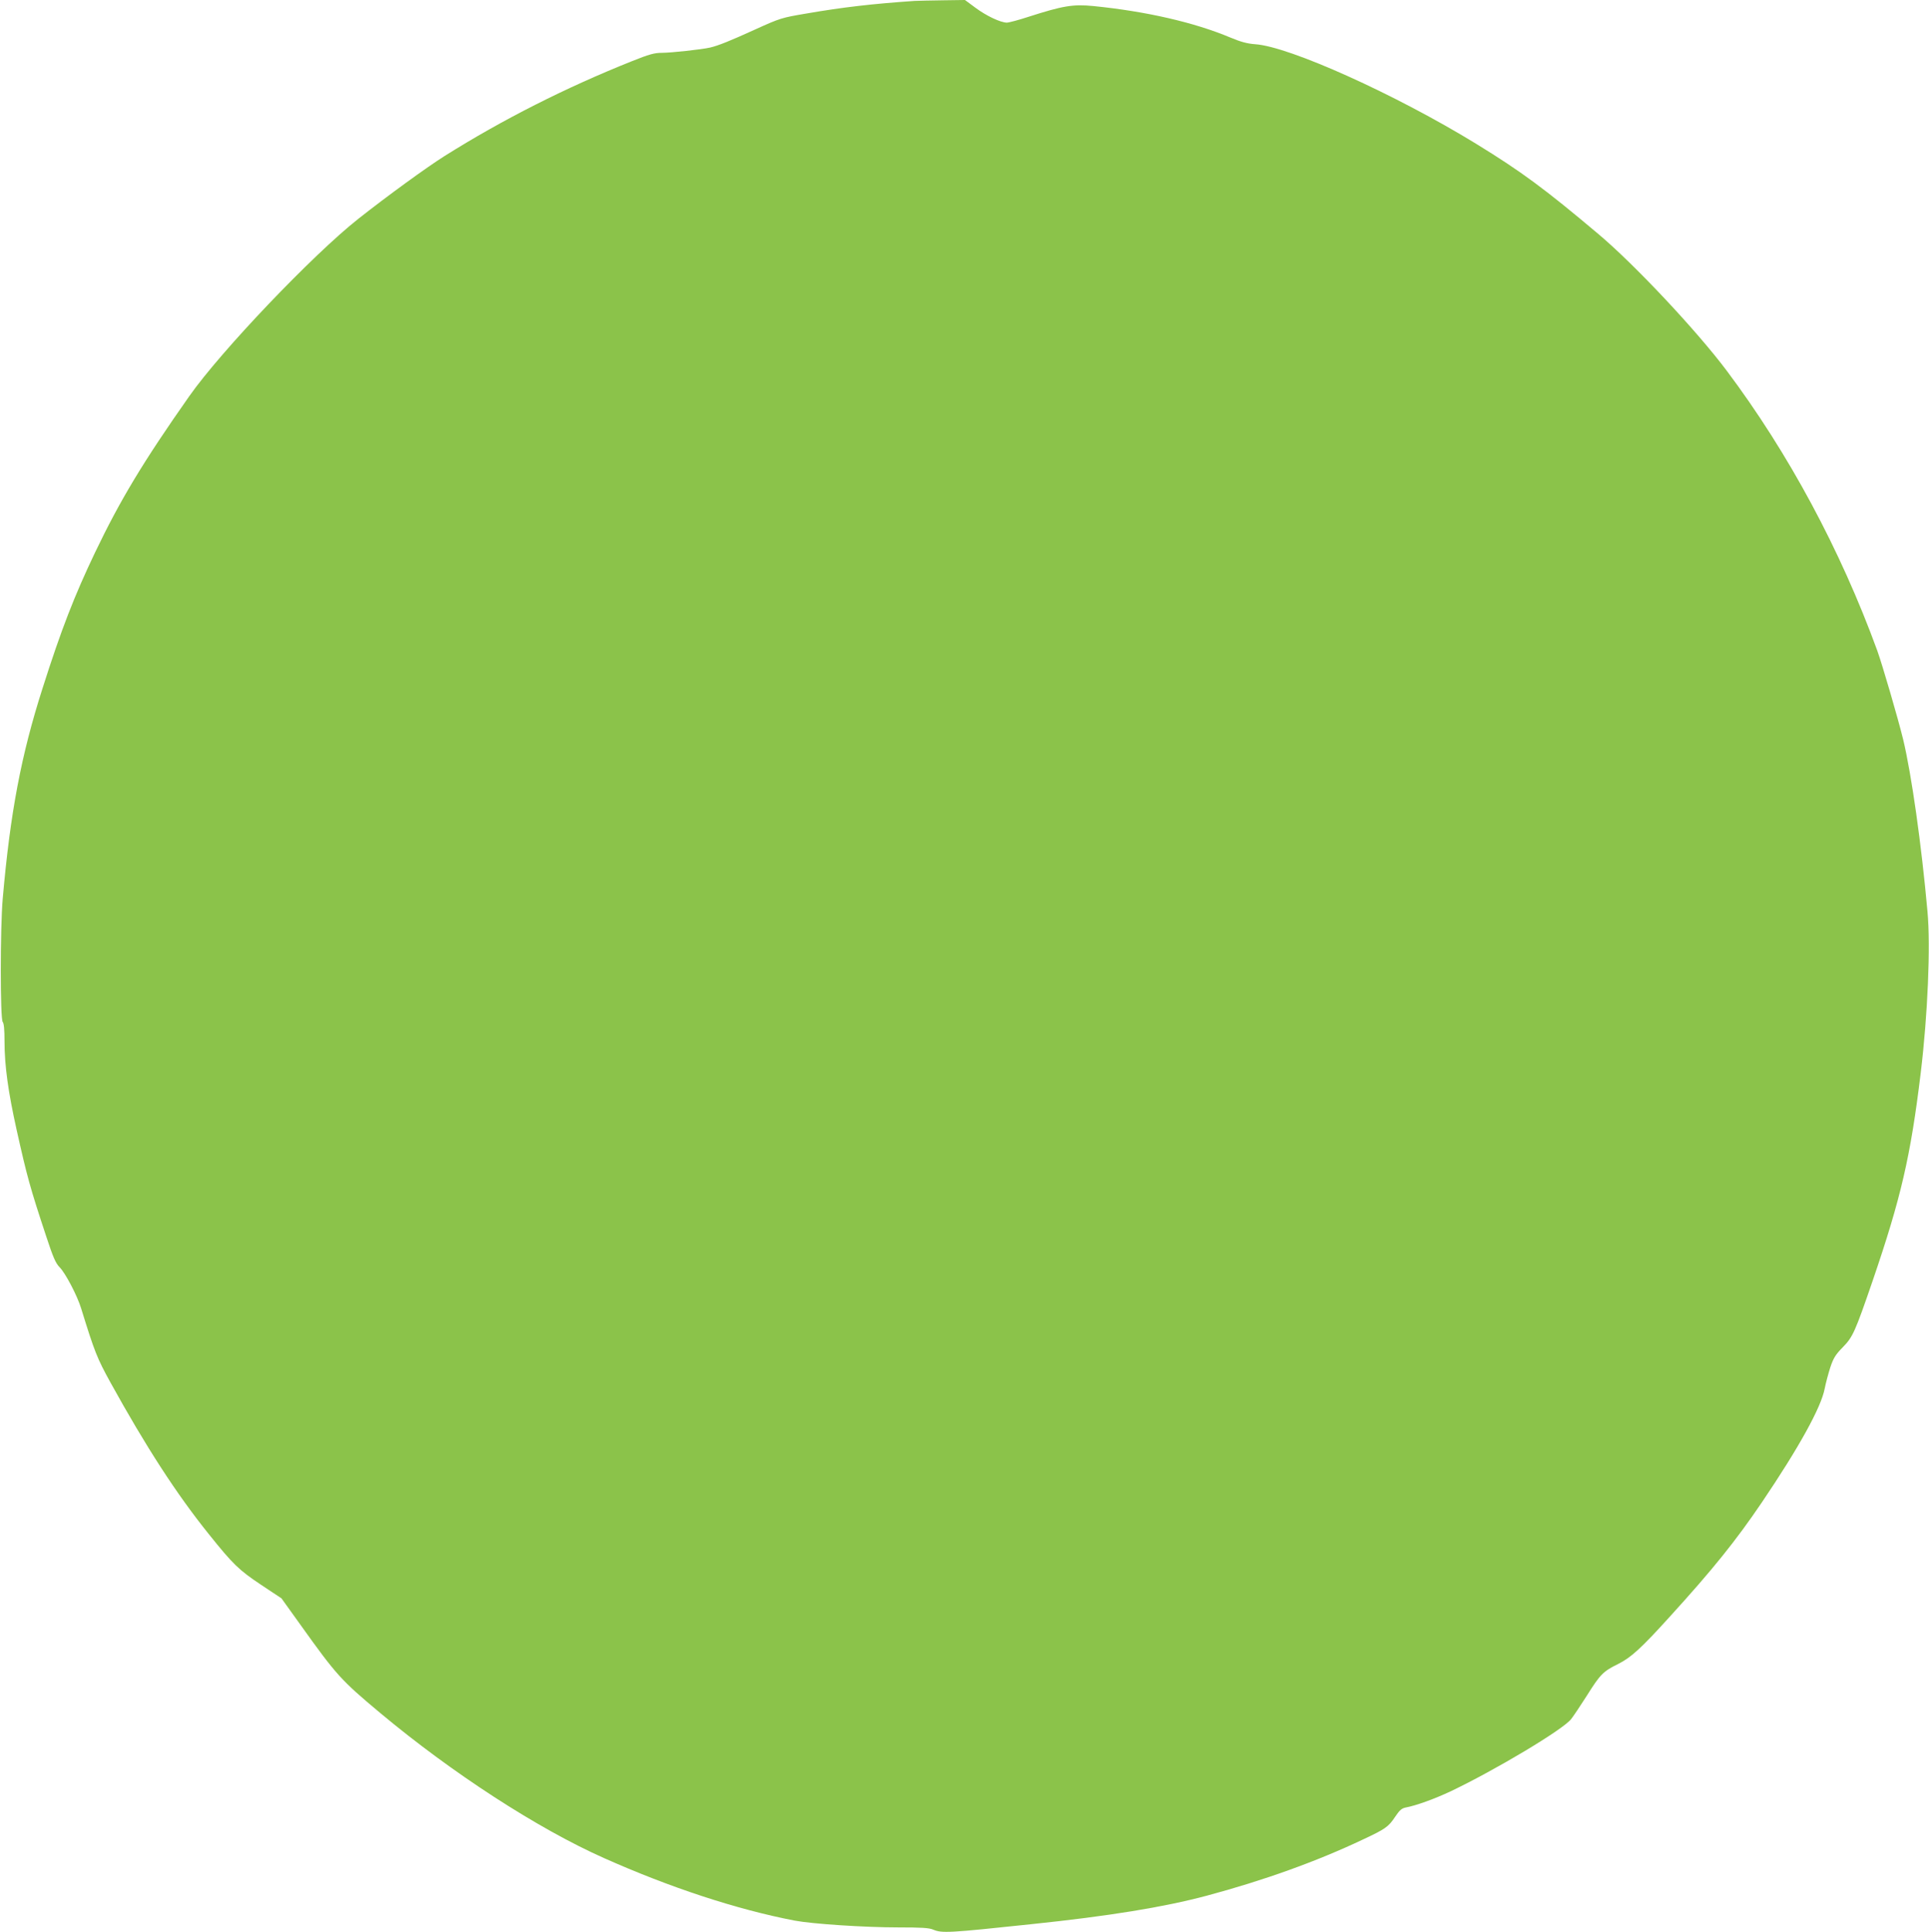 <?xml version="1.0" standalone="no"?>
<!DOCTYPE svg PUBLIC "-//W3C//DTD SVG 20010904//EN"
 "http://www.w3.org/TR/2001/REC-SVG-20010904/DTD/svg10.dtd">
<svg version="1.0" xmlns="http://www.w3.org/2000/svg"
 width="1278pt" height="1280pt" viewBox="0 0 1278 1280"
 preserveAspectRatio="xMidYMid meet">
<g transform="translate(0,1280) scale(0.1,-0.1)"
fill="#8bc34a" stroke="none">
<path d="M6060 12794 c-276 -19 -472 -41 -720 -84 -160 -27 -171 -30 -334
-104 -169 -77 -246 -108 -301 -121 -57 -13 -260 -35 -320 -35 -50 0 -85 -10
-200 -56 -438 -175 -855 -386 -1240 -628 -119 -75 -380 -265 -570 -415 -302
-238 -912 -878 -1121 -1176 -305 -434 -458 -688 -624 -1035 -137 -287 -224
-510 -348 -900 -142 -444 -214 -824 -264 -1395 -17 -194 -17 -800 0 -816 8 -9
12 -50 12 -129 0 -160 24 -333 80 -585 69 -309 88 -380 197 -709 44 -134 62
-176 87 -201 39 -39 118 -189 144 -275 89 -288 105 -328 194 -490 233 -422
437 -738 652 -1005 159 -199 200 -238 344 -334 l137 -91 127 -177 c238 -333
268 -366 529 -584 473 -395 1039 -763 1479 -959 437 -195 880 -341 1265 -415
117 -22 461 -45 686 -45 152 0 205 -3 232 -15 58 -24 102 -22 647 36 518 54
880 113 1165 189 377 101 728 227 1032 371 152 71 172 85 217 153 28 42 43 55
68 60 70 13 192 57 302 109 295 141 742 408 795 477 15 19 62 89 104 155 89
142 108 161 207 210 86 43 152 103 344 315 284 312 438 504 608 755 245 362
394 631 417 755 7 36 24 99 37 140 21 63 35 85 84 135 65 66 81 102 197 440
187 547 251 822 318 1375 47 387 66 844 45 1070 -40 446 -106 910 -161 1140
-35 143 -136 489 -172 590 -243 666 -587 1307 -998 1855 -199 265 -609 702
-849 904 -357 301 -512 415 -810 598 -533 327 -1240 646 -1465 660 -52 4 -94
15 -163 44 -240 101 -560 174 -909 209 -134 13 -201 2 -428 -71 -67 -22 -132
-39 -145 -39 -42 1 -136 45 -208 99 l-69 51 -144 -2 c-79 -1 -164 -3 -189 -4z"/>
</g>
</svg>
